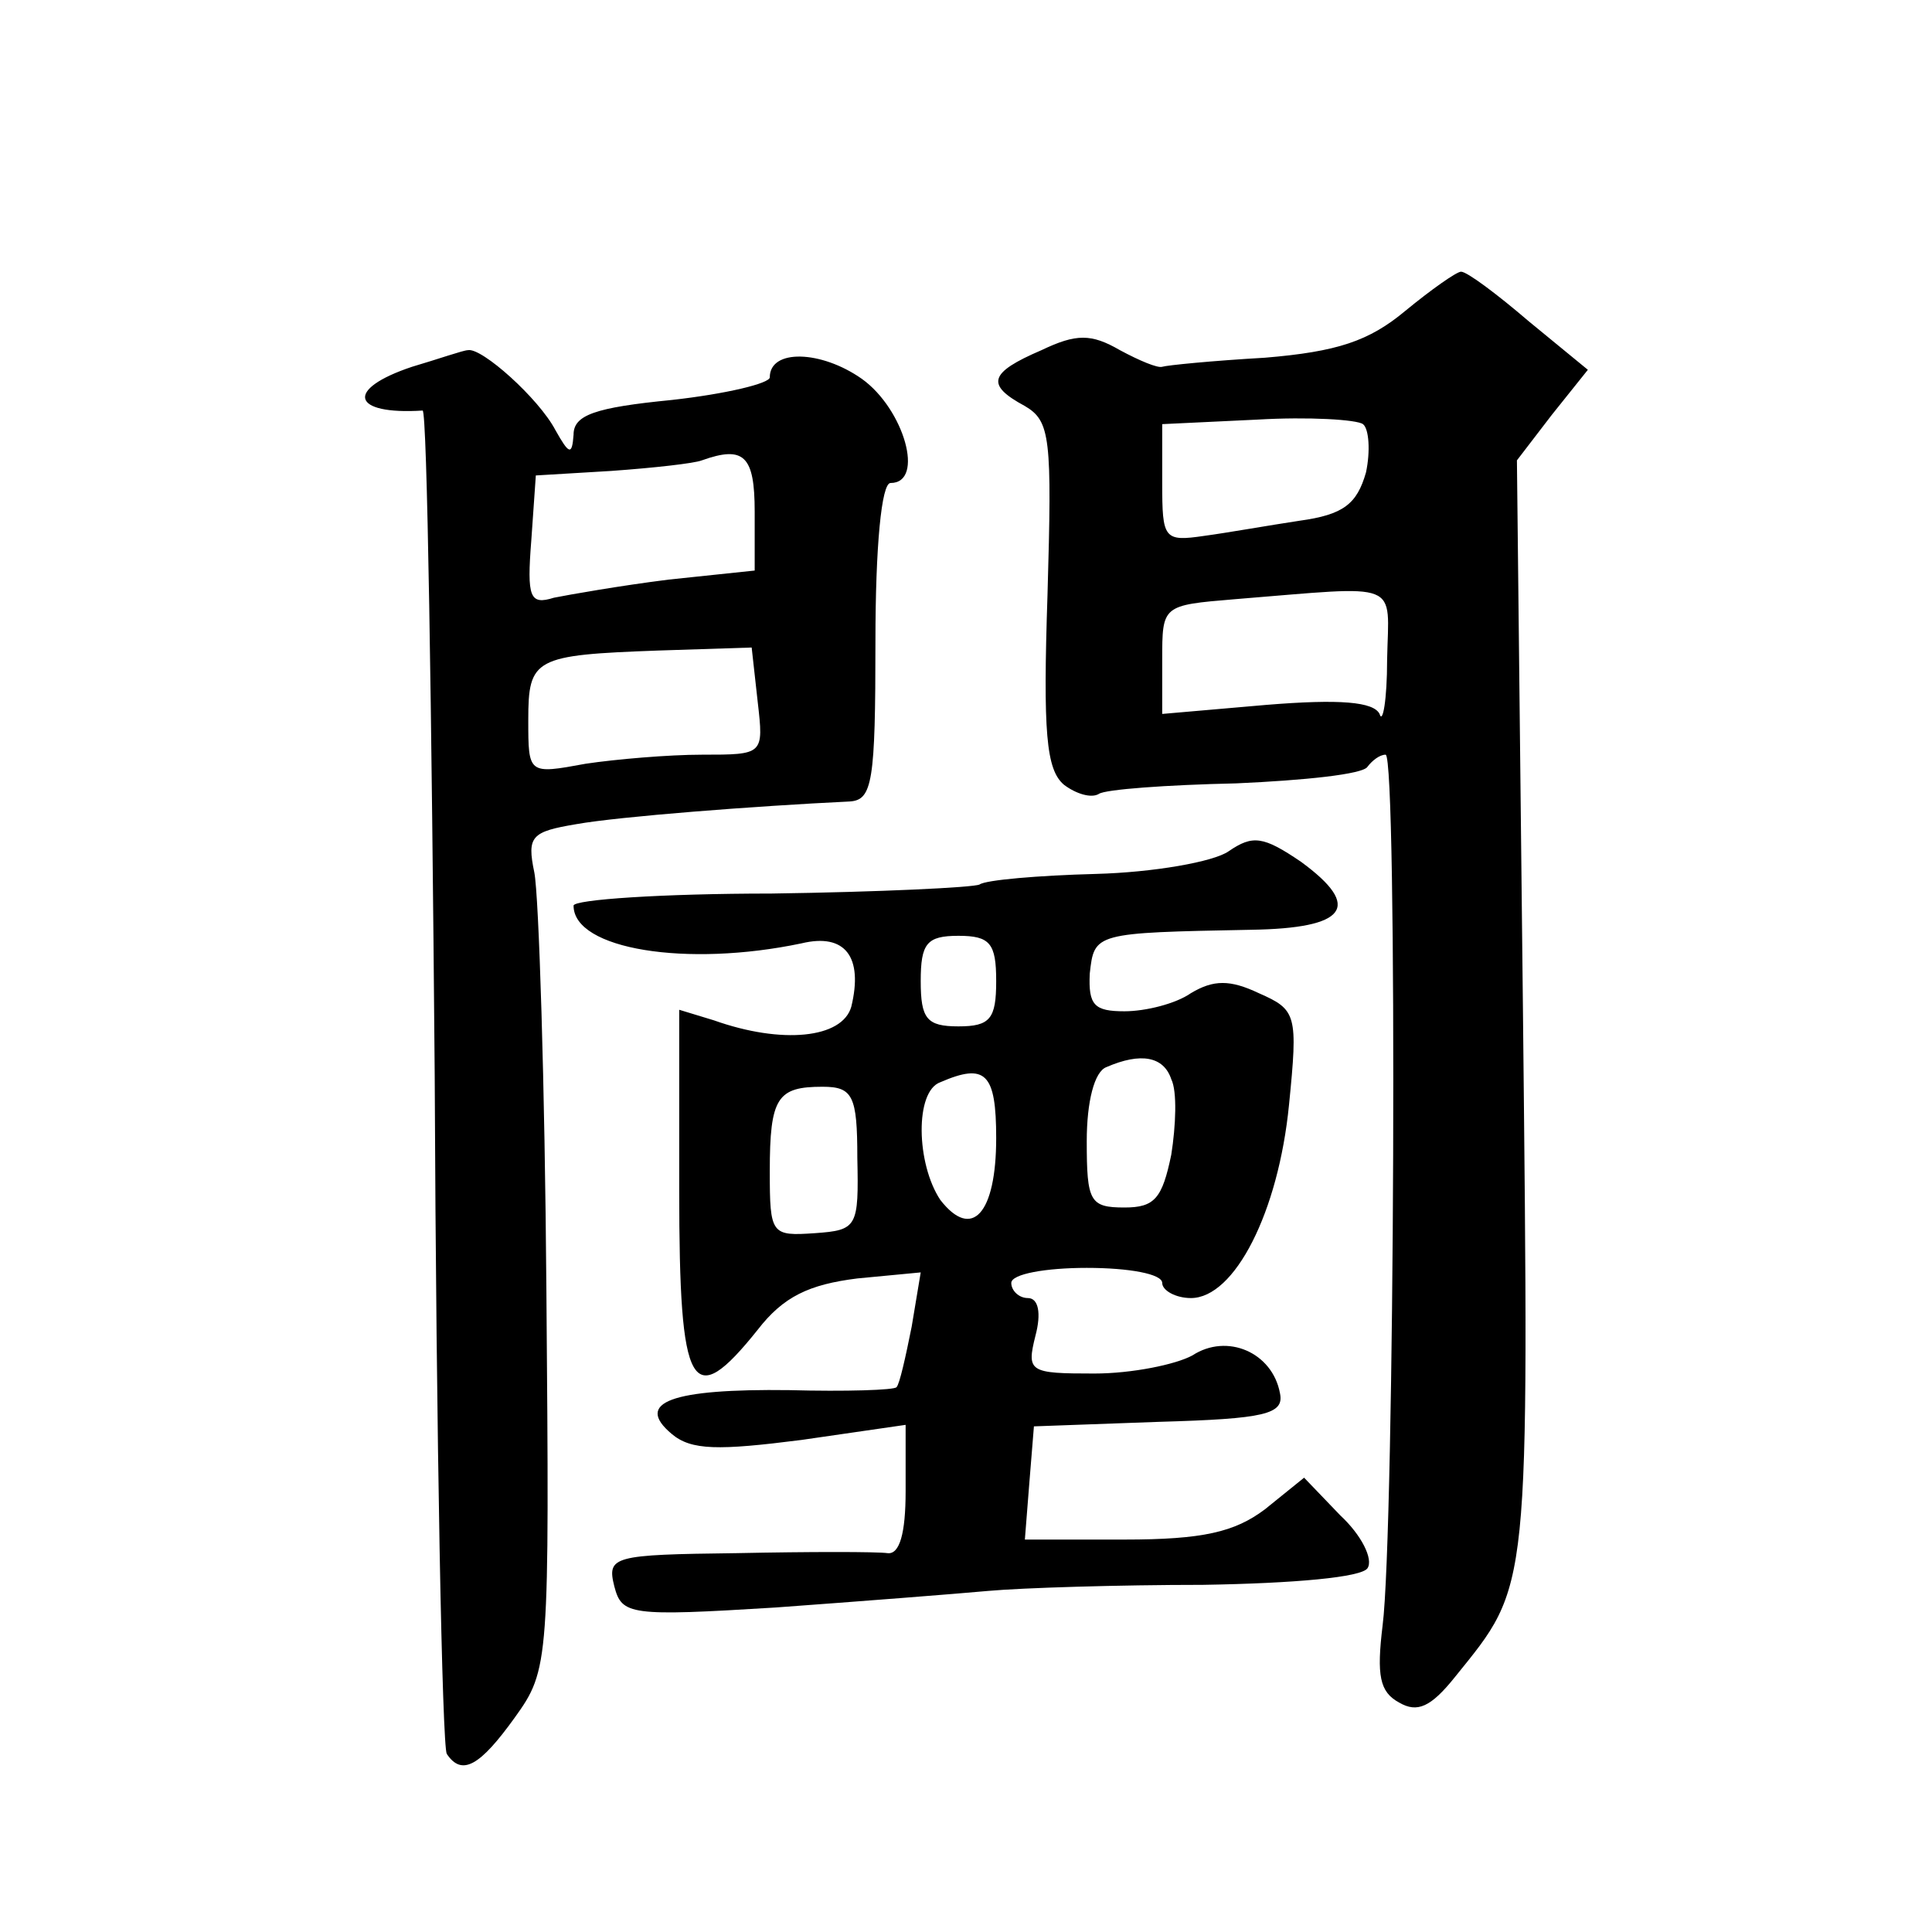 <?xml version="1.0" standalone="no"?>
<!DOCTYPE svg PUBLIC "-//W3C//DTD SVG 20010904//EN"
 "http://www.w3.org/TR/2001/REC-SVG-20010904/DTD/svg10.dtd">
<svg version="1.0" xmlns="http://www.w3.org/2000/svg"
 width="128pt" height="128pt" viewBox="0 0 128 128"
 preserveAspectRatio="xMidYMid meet">
<g transform="translate(0,128) scale(0.1,-0.1)"
fill="#0" stroke="none">
<path d="M931 1074 c-24 -20 -45 -27 -93 -31 -35 -2 -65 -5 -68 -6 -3 -1 -15 4
-28 11 -19 11 -29 11 -52 0 -35 -15 -37 -23 -11 -37 17 -10 18 -21 15 -125 -3 -91
-1 -116 11 -126 8 -6 18 -9 23 -6 4 3 45 6 91 7 45 2 84 6 87 11 3 4 8 8 12 8 8
0 6 -515 -2 -577 -4 -33 -2 -44 11 -51 12 -7 21 -3 37 17 50 62 49 52 45 441 l-4
365 23 30 24 30 -39 32 c-21 18 -41 33 -45 33 -3 0 -20 -12 -37 -26z m-26 -107
c-6 -21 -15 -28 -44 -32 -20 -3 -48 -8 -63 -10 -27 -4 -28 -2 -28 35 l0 39 63 3
c34 2 66 0 70 -3 4 -3 5 -18 2 -32z m14 -124 c0 -27 -3 -43 -5 -36 -4 8 -26 10
-75 6 l-69 -6 0 36 c0 36 0 36 48 40 112 9 102 13 101 -40z M273 1037 c-45 -15
-40 -32 7 -29 3 0 6 -198 8 -440 1 -243 5 -445 8 -450 10 -15 22 -8 45 24 23 32
23 36 21 283 -1 137 -5 262 -8 277 -5 24 -2 27 28 32 28 5 118 12 181 15 15 1 17
13 17 106 0 63 4 105 10 105 23 0 9 49 -19 69 -27 19 -61 20 -61 1 0 -4 -29 -11
-65 -15 -51 -5 -65 -10 -65 -23 -1 -14 -3 -13 -12 3 -11 21 -49 55 -58 53 -3 0
-20 -6 -37 -11z m227 -96 l0 -39 -57 -6 c-32 -4 -66 -10 -76 -12 -16 -5 -18 0 -15
38 l3 43 50 3 c28 2 55 5 60 7 28 10 35 3 35 -34z m2 -126 c4 -35 4 -35 -37 -35
-22 0 -57 -3 -77 -6 -38 -7 -38 -7 -38 29 0 41 4 43 86 46 l62 2 4 -36z M814 716
c-10 -7 -50 -14 -88 -15 -38 -1 -73 -4 -77 -7 -4 -2 -67 -5 -138 -6 -72 0 -131
-4 -131 -8 0 -29 75 -41 151 -25 29 7 41 -9 33 -42 -6 -21 -46 -25 -91 -9 l-23
7 0 -120 c0 -133 8 -147 52 -92 17 22 34 30 66 34 l42 4 -6 -36 c-4 -20 -8 -38
-10 -40 -1 -2 -34 -3 -71 -2 -78 1 -103 -8 -78 -29 13 -11 31 -11 86 -4 l69 10
0 -44 c0 -28 -4 -42 -12 -41 -7 1 -52 1 -100 0 -82 -1 -86 -2 -81 -22 5 -19 10
-20 107 -14 55 4 119 9 141 11 22 2 86 4 142 4 61 1 105 5 109 11 4 6 -4 22 -18
35 l-24 25 -26 -21 c-20 -15 -41 -20 -93 -20 l-66 0 3 38 3 37 83 3 c70 2 83 5
80 19 -5 27 -35 40 -58 25 -11 -6 -40 -12 -65 -12 -43 0 -45 1 -39 25 4 15 2 25
-5 25 -6 0 -11 5 -11 10 0 6 23 10 50 10 28 0 50 -4 50 -10 0 -5 9 -10 19 -10 29
0 58 57 65 128 6 60 5 63 -20 74 -19 9 -30 9 -45 0 -10 -7 -30 -12 -44 -12 -20
0 -24 4 -23 25 3 27 3 27 107 29 63 1 74 15 33 45 -25 17 -32 18 -48 7z m-154 -86
c0 -25 -4 -30 -25 -30 -21 0 -25 5 -25 30 0 25 4 30 25 30 21 0 25 -5 25 -30z m116
-65 c4 -8 3 -31 0 -50 -6 -29 -11 -35 -31 -35 -23 0 -25 4 -25 44 0 26 5 46 13
49 23 10 38 7 43 -8z m-116 -39 c0 -50 -16 -68 -37 -41 -16 24 -17 72 0 78 30 13
37 6 37 -37z m-92 -13 c1 -46 0 -48 -28 -50 -29 -2 -30 -1 -30 41 0 49 5 56 35
56 20 0 23 -6 23 -47z"/>
</g>
</svg>
